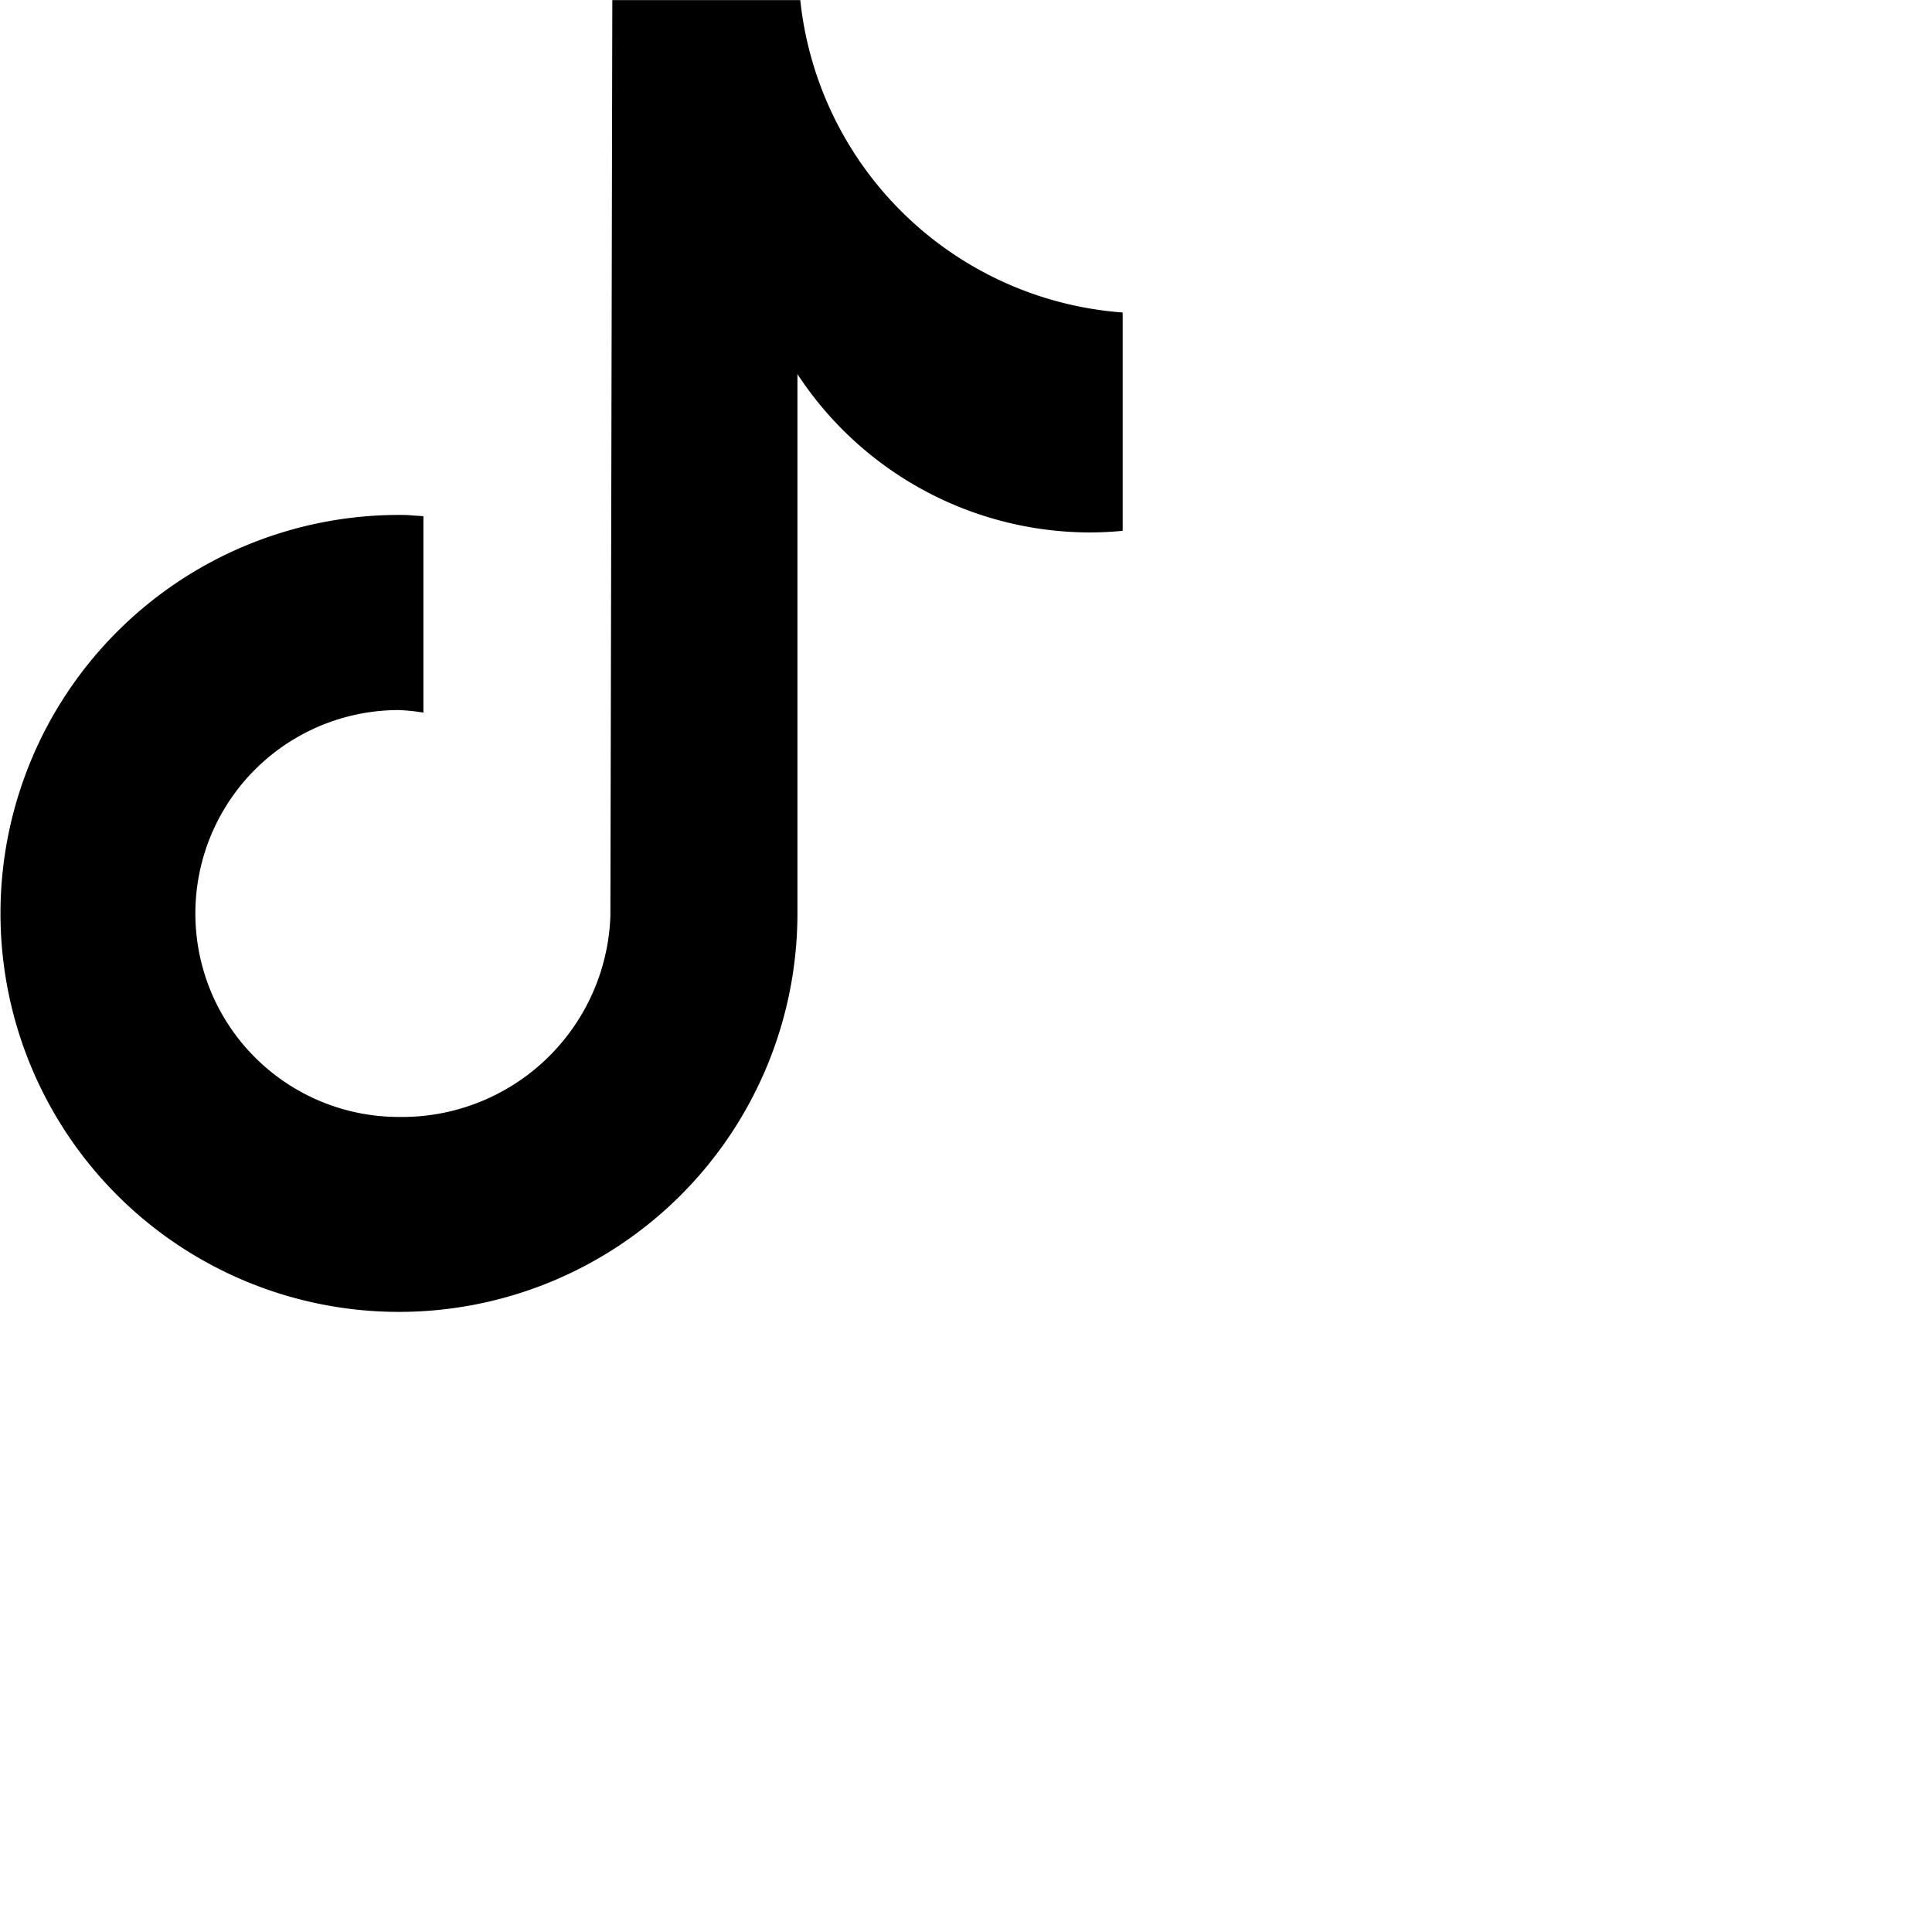 <svg xmlns="http://www.w3.org/2000/svg" width="32" height="32" viewBox="0 0 32 32"><path id="tiktok" d="M-10.986,8.616v3.616h0c-.177.017-.355.026-.534.027a5.8,5.8,0,0,1-4.853-2.623v8.933a6.6,6.6,0,0,1-6.6,6.6,6.6,6.6,0,0,1-6.6-6.6,6.6,6.6,0,0,1,6.6-6.6c.069,0,.137,0,.205.007l.2.014v3.253a3.257,3.257,0,0,0-.408-.042,3.369,3.369,0,0,0-3.369,3.37,3.369,3.369,0,0,0,3.369,3.369,3.452,3.452,0,0,0,3.505-3.327l.032-15.171h3.113A5.8,5.8,0,0,0-10.986,8.616Z" transform="translate(29.581 -3.44)" /></svg>